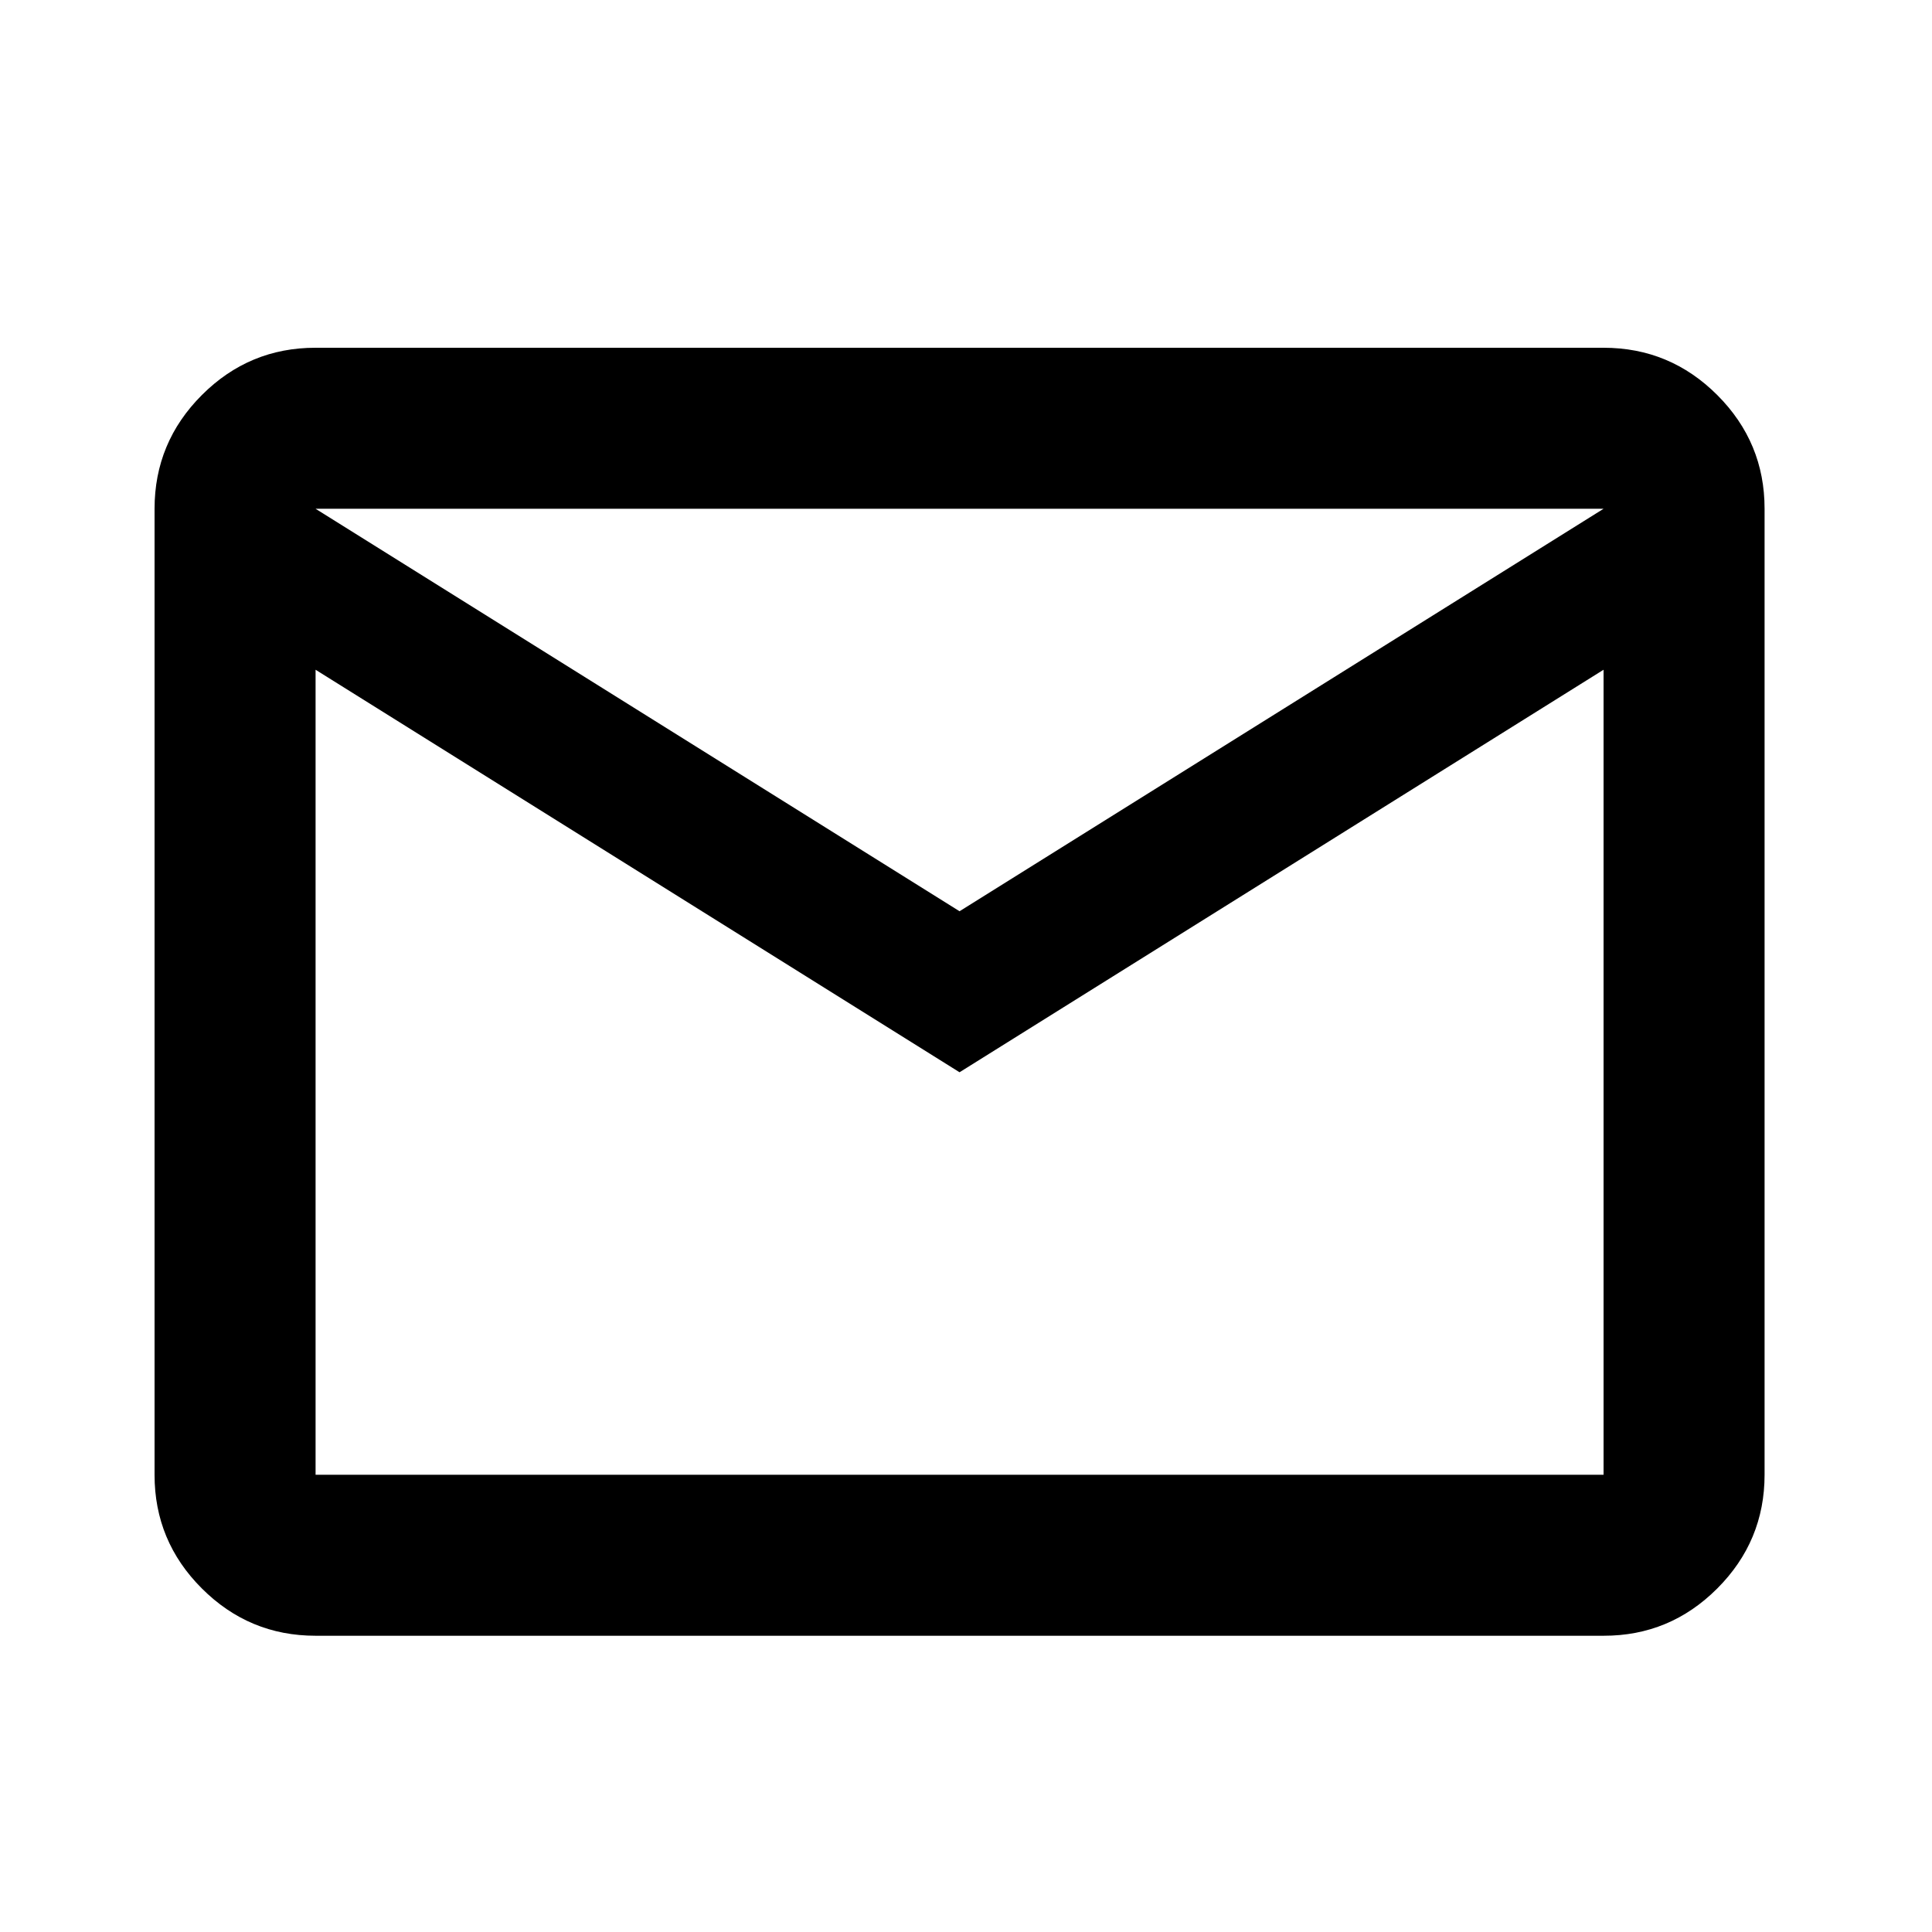<svg width="50" height="50" viewBox="0 0 50 50" fill="none" xmlns="http://www.w3.org/2000/svg">
<path d="M8.167 42.333C7.021 42.333 6.04 41.925 5.223 41.108C4.406 40.292 3.999 39.311 4 38.167V13.167C4 12.021 4.408 11.04 5.225 10.223C6.042 9.406 7.022 8.999 8.167 9H41.5C42.646 9 43.627 9.408 44.444 10.225C45.26 11.042 45.668 12.022 45.667 13.167V38.167C45.667 39.312 45.258 40.294 44.442 41.11C43.625 41.927 42.645 42.335 41.5 42.333H8.167ZM24.833 27.75L8.167 17.333V38.167H41.5V17.333L24.833 27.75ZM24.833 23.583L41.5 13.167H8.167L24.833 23.583ZM8.167 17.333V13.167V38.167V17.333Z" fill="black"/>
</svg>
